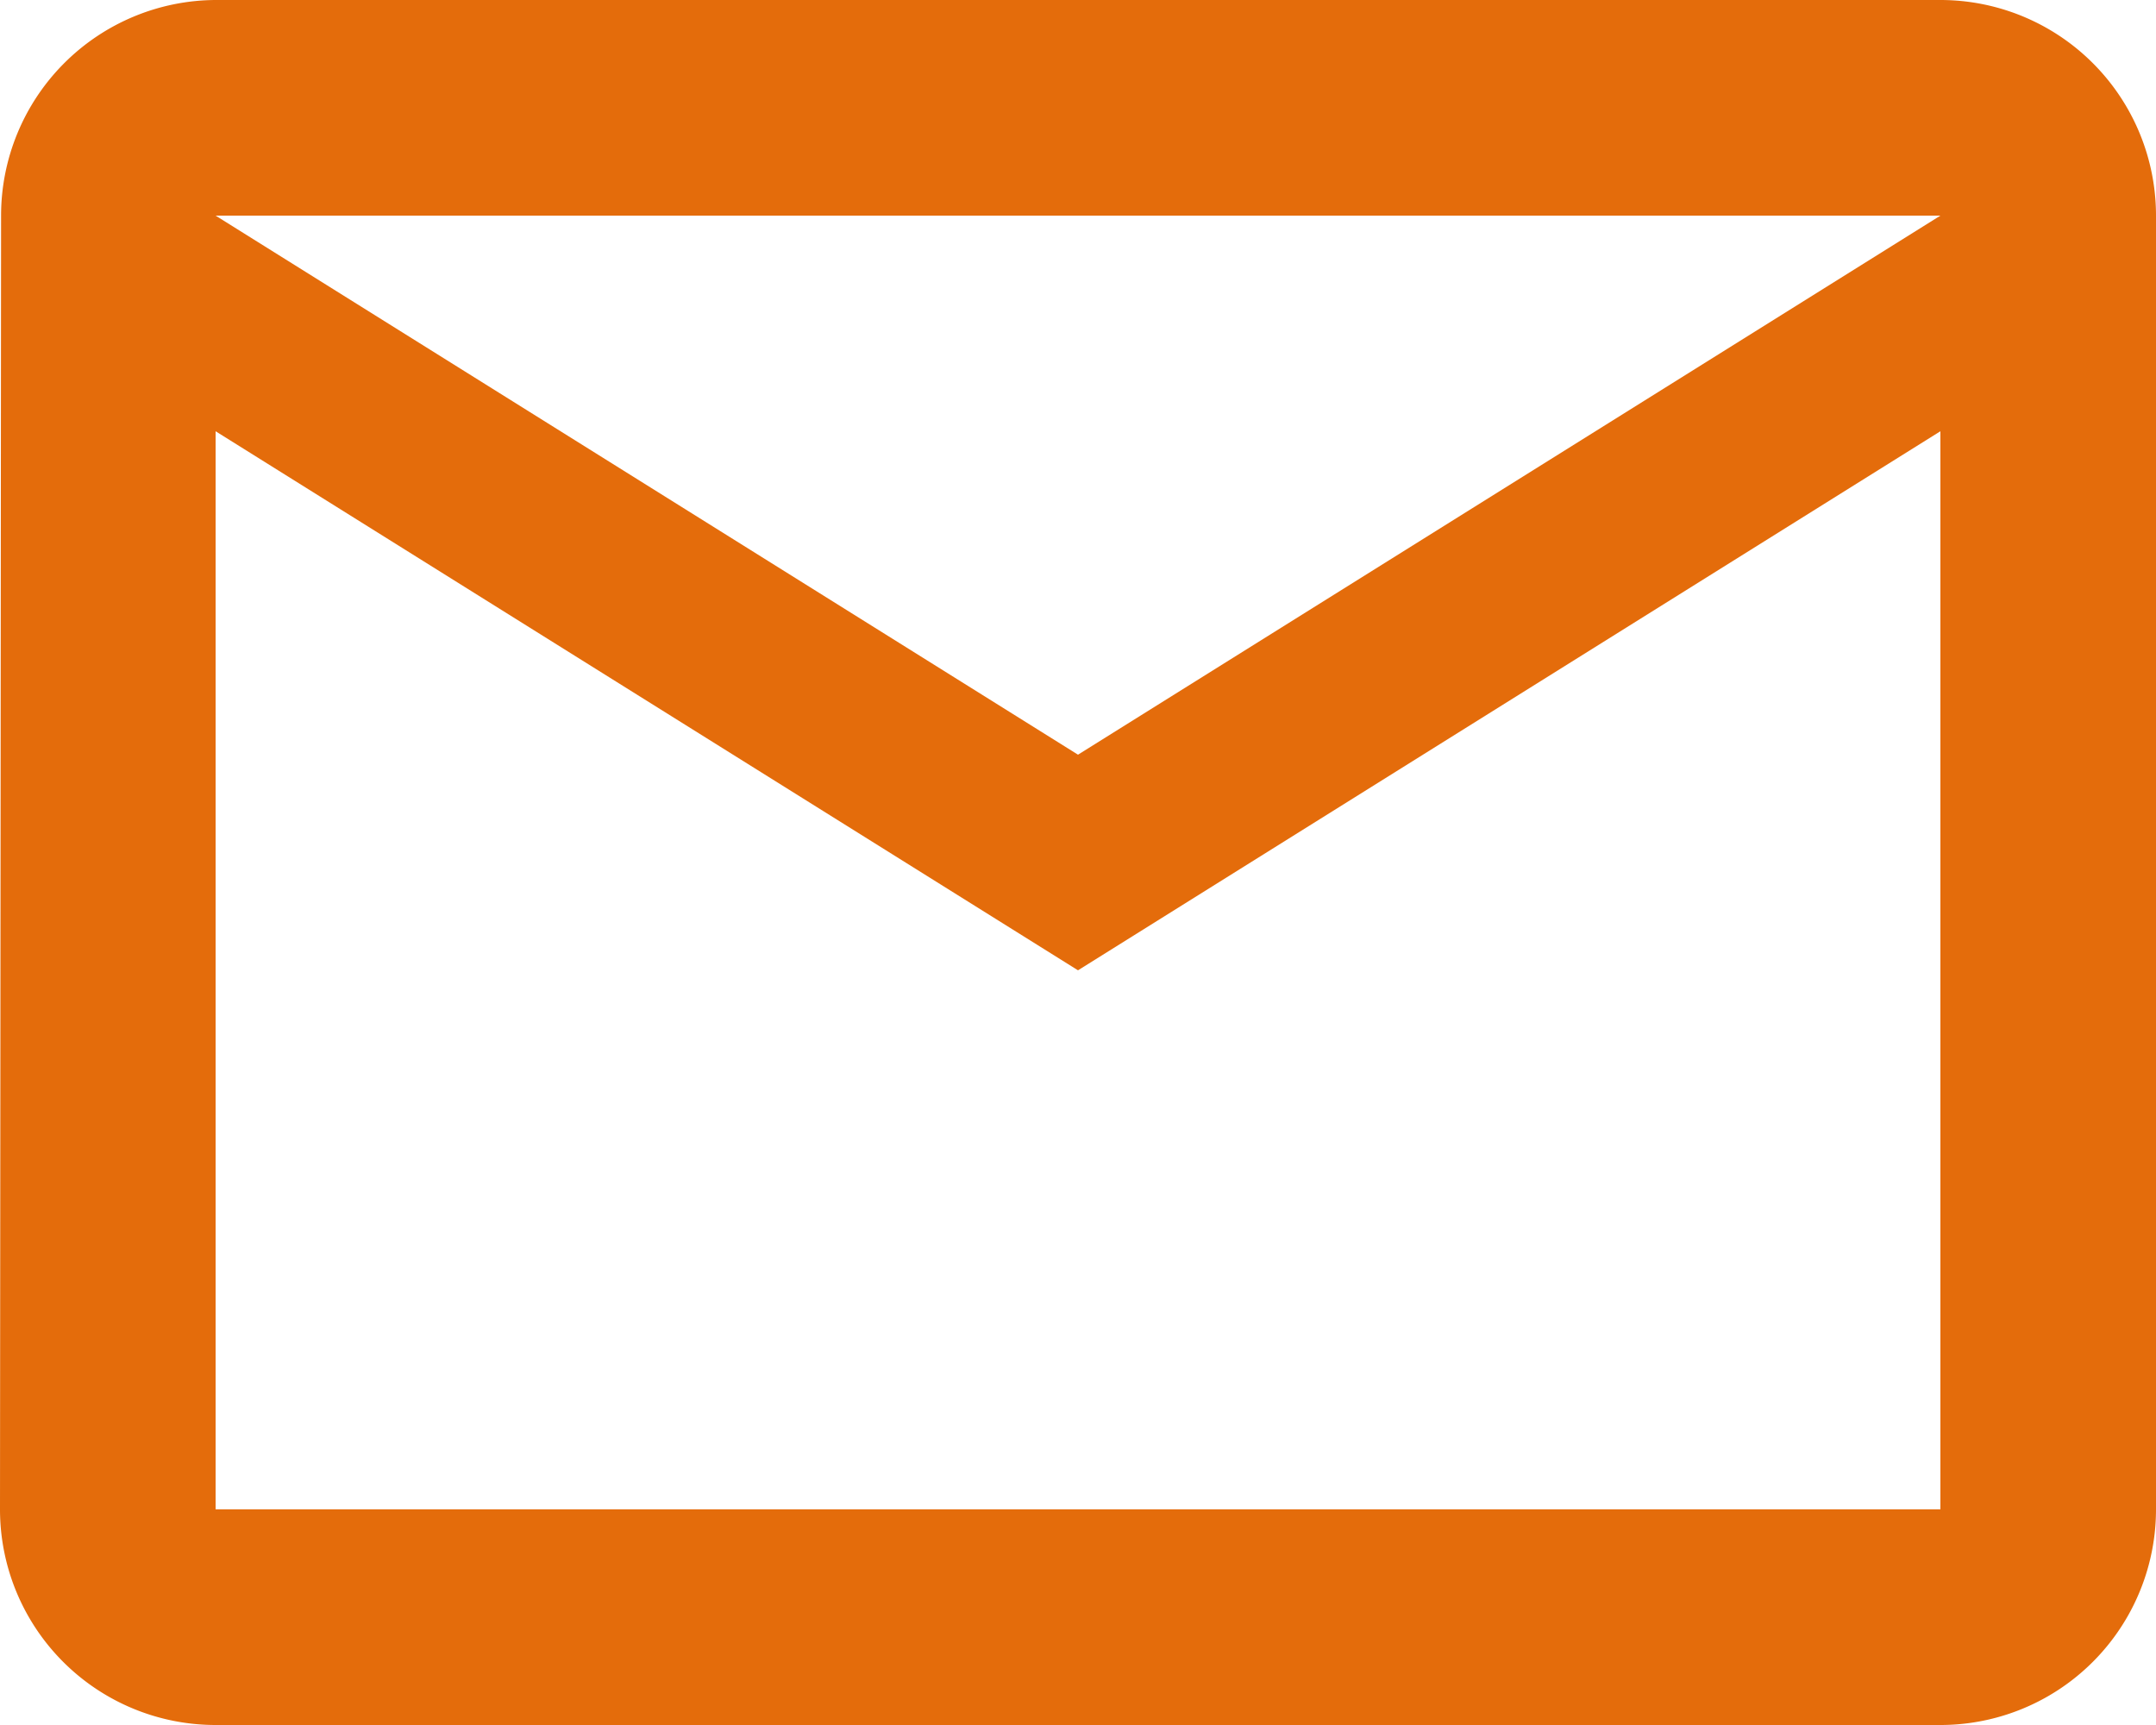 <svg xmlns="http://www.w3.org/2000/svg" width="16" height="12.8" viewBox="0 0 16 12.8">
  <path id="Icon_material-mail-outline" data-name="Icon material-mail-outline" d="M17.4,6H4.6A1.6,1.6,0,0,0,3.008,7.6L3,17.2a1.6,1.6,0,0,0,1.6,1.6H17.4A1.6,1.6,0,0,0,19,17.2V7.6A1.6,1.6,0,0,0,17.4,6Zm0,11.2H4.6v-8l6.4,4,6.4-4ZM11,11.6l-6.4-4H17.4Z" transform="translate(-3 -6)" fill="#e46c0b"/>
</svg>
